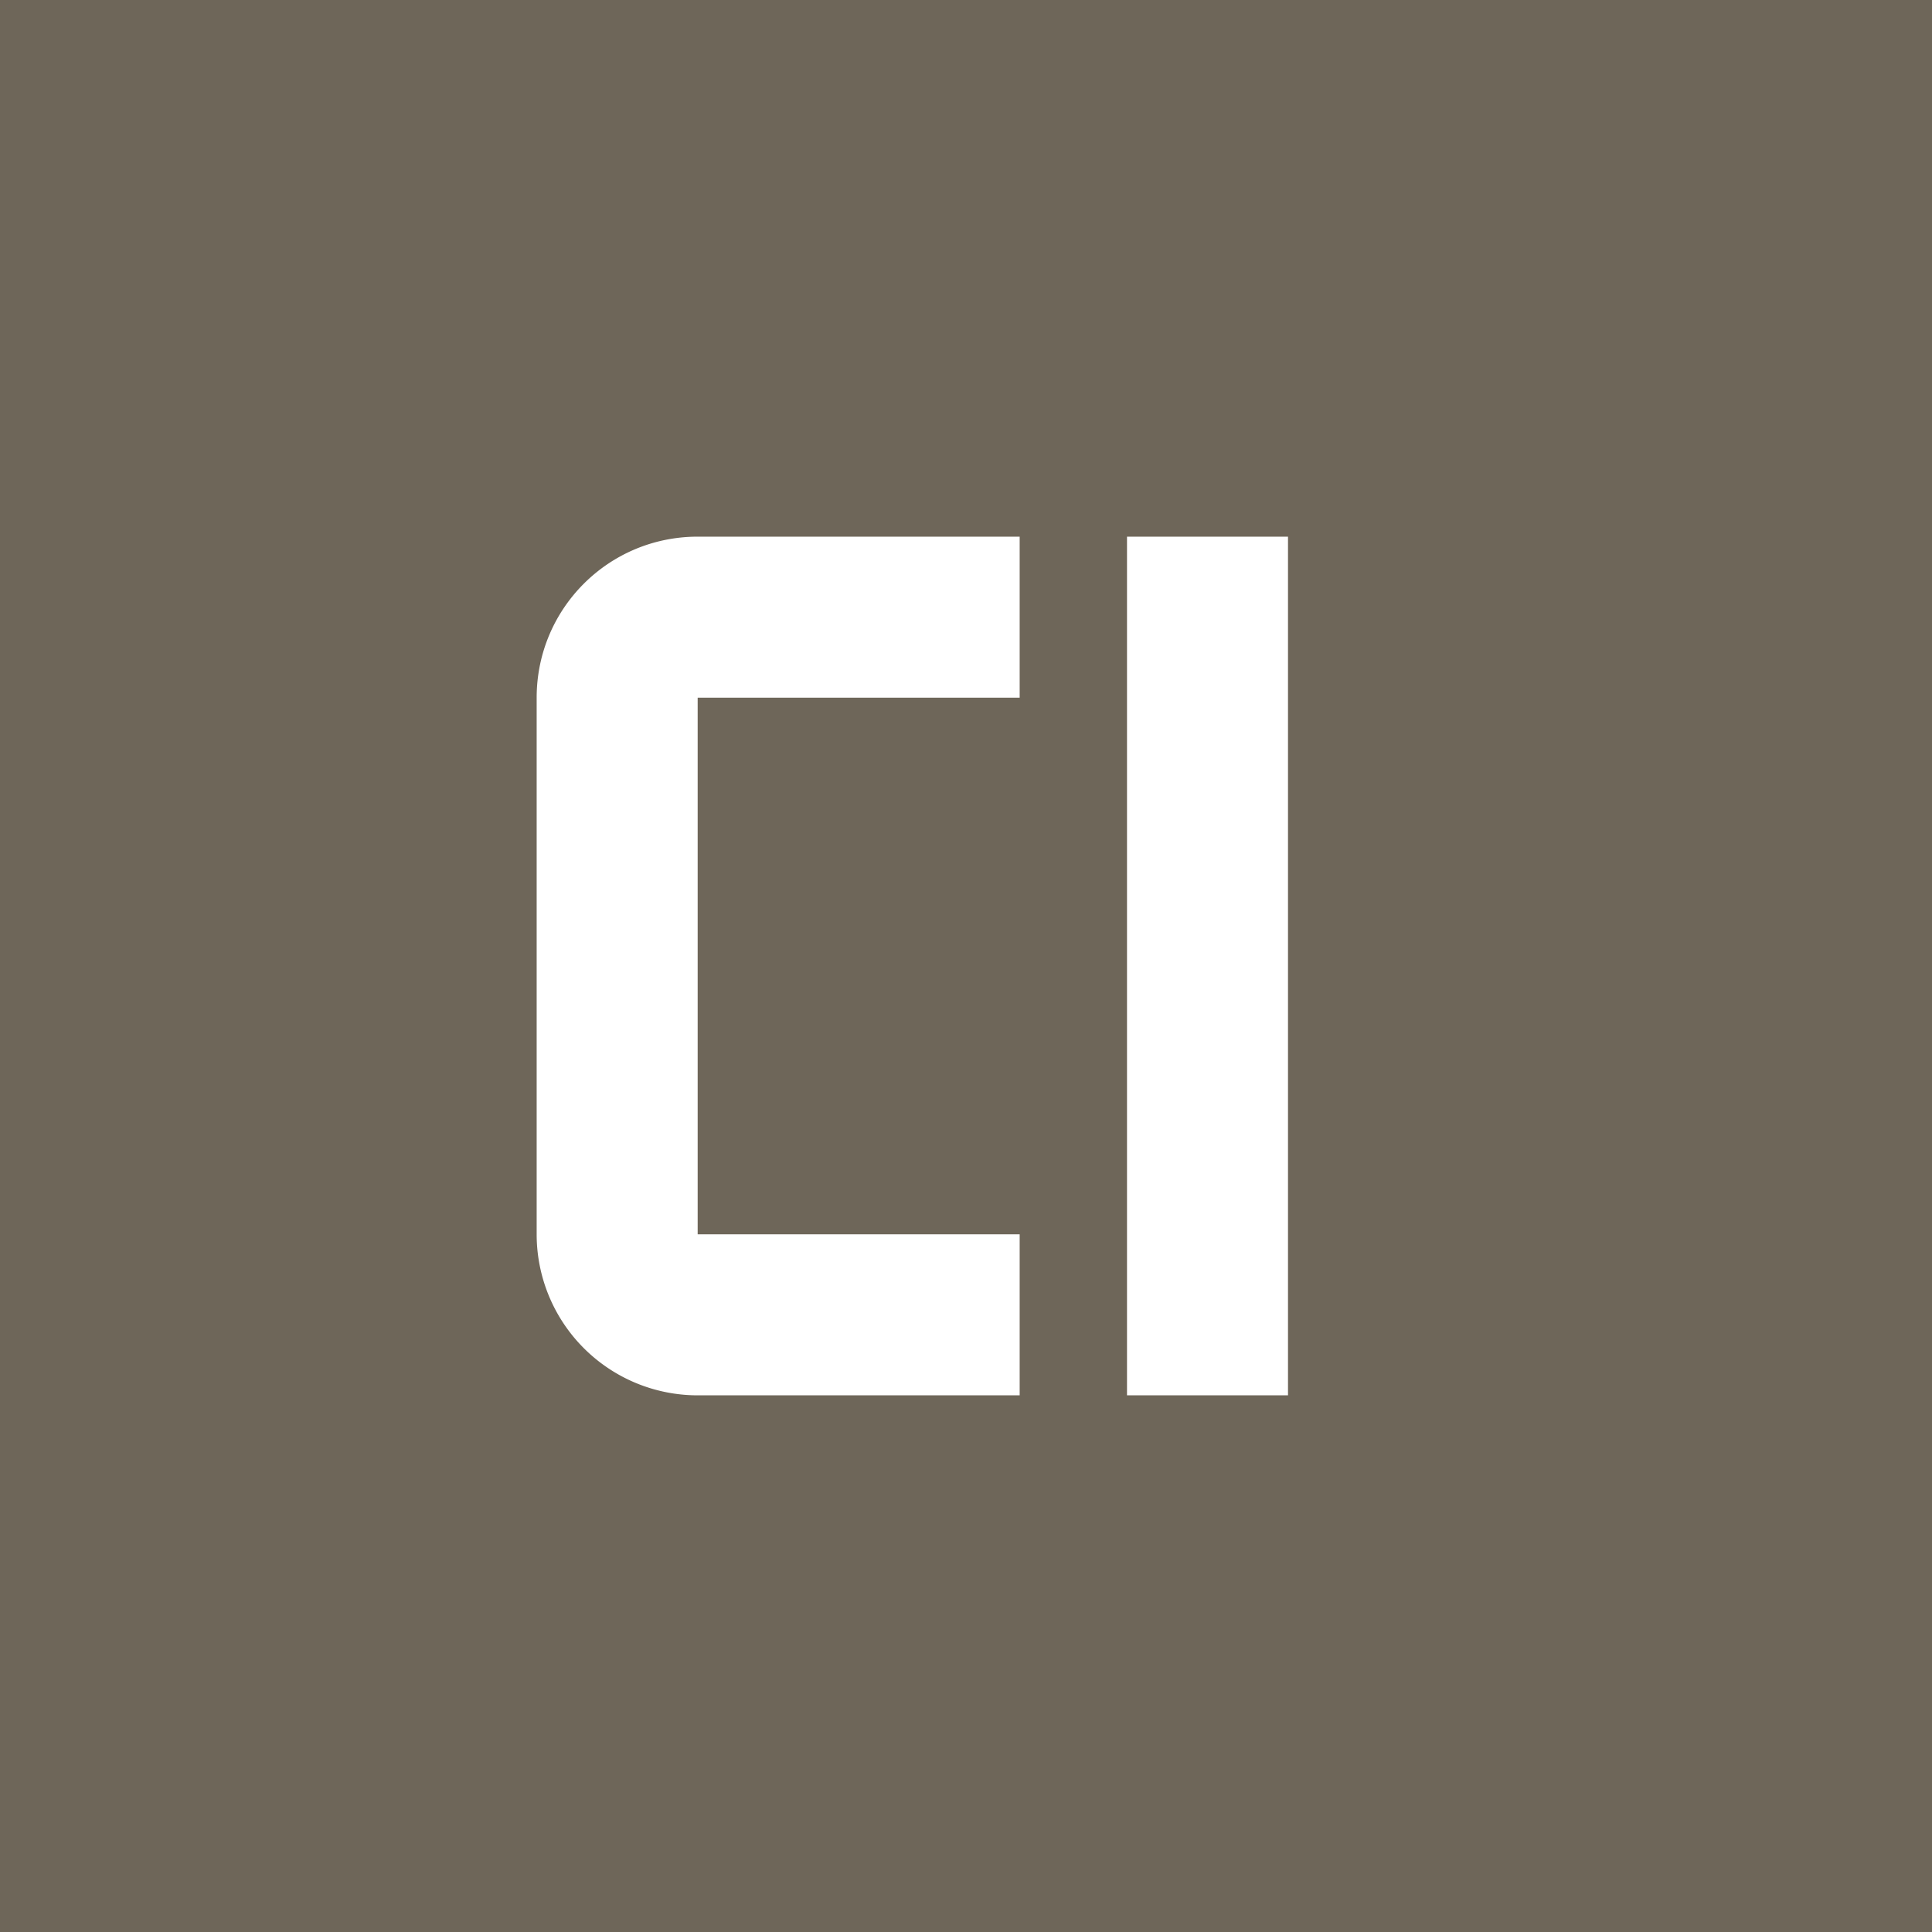 <!-- by TradingView --><svg xmlns="http://www.w3.org/2000/svg" width="18" height="18" viewBox="0 0 18 18"><path fill="#6E6659" d="M0 0h18v18H0z"/><path d="M5 6.5C5 5.67 5.67 5 6.5 5h3v1.5h-3v5h3V13h-3A1.5 1.5 0 0 1 5 11.5v-5zM12 5h-1.5v8H12V5z" fill="#fff"/></svg>